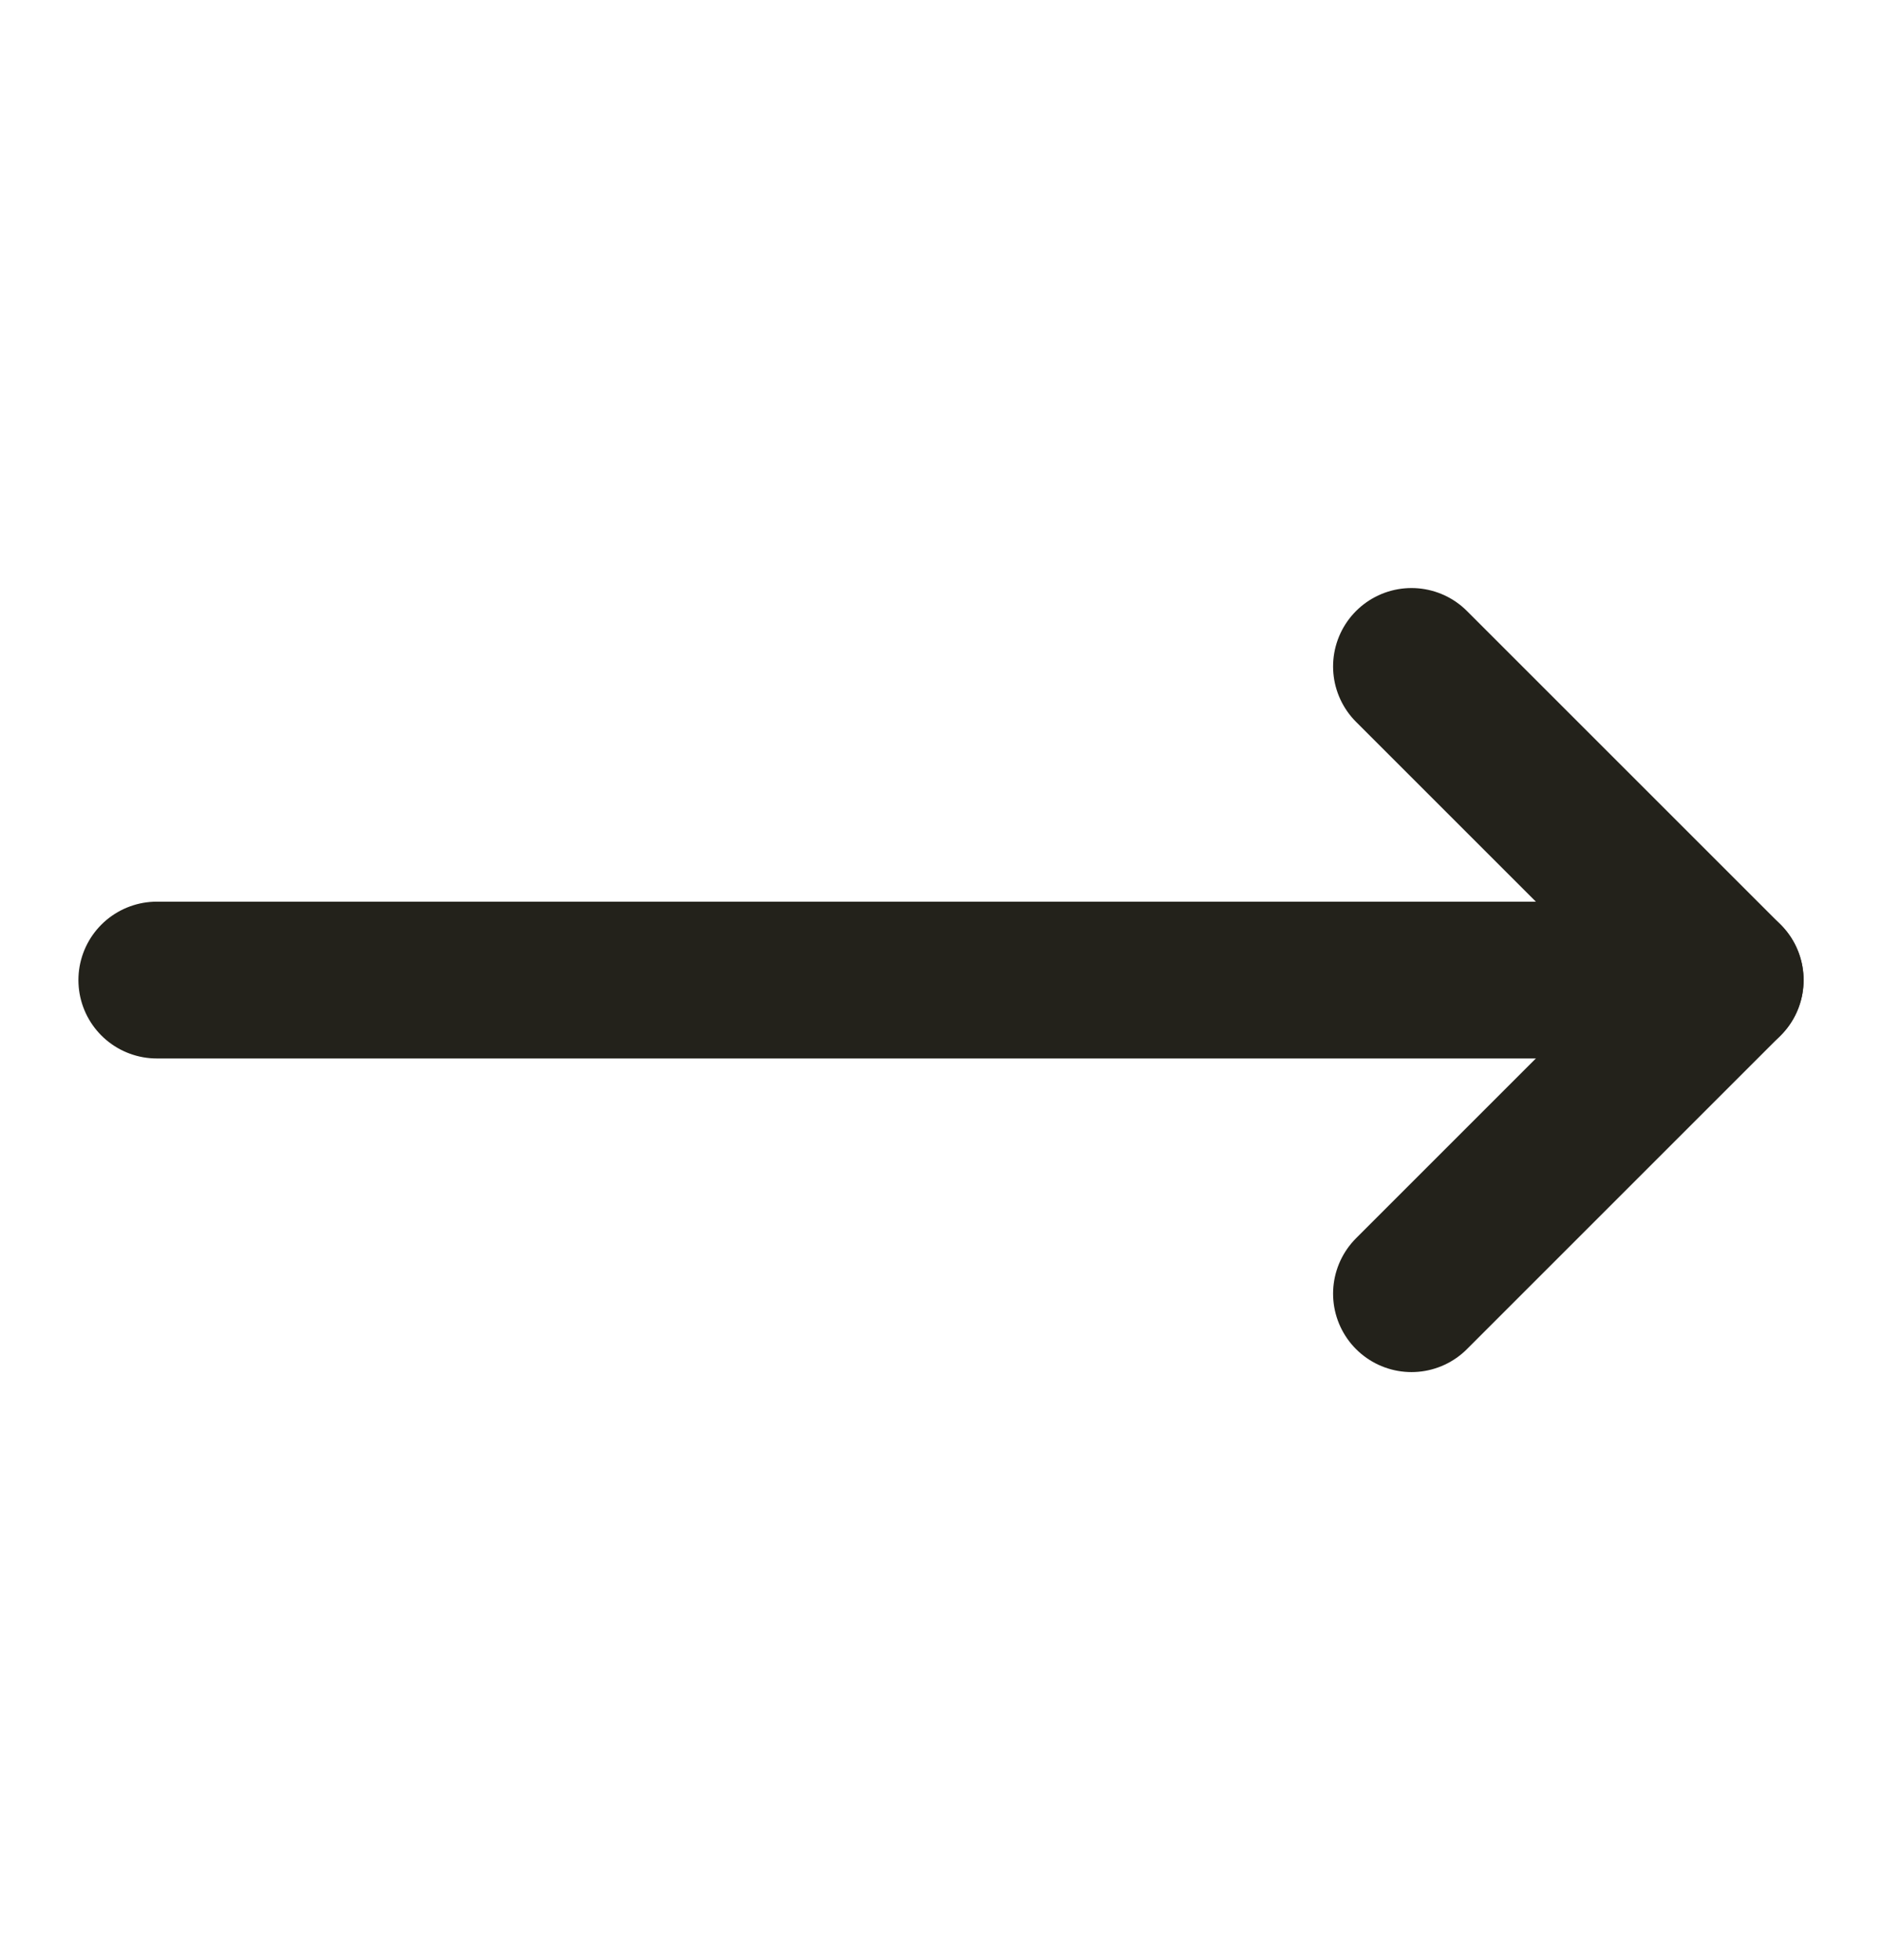 <svg width="24" height="25" viewBox="0 0 24 25" fill="none" xmlns="http://www.w3.org/2000/svg">
<path d="M18 8.5L22 12.5L18 16.5" stroke="#23221B" stroke-width="2" stroke-linecap="round" stroke-linejoin="round"/>
<path d="M2 12.5H22" stroke="#23221B" stroke-width="2" stroke-linecap="round" stroke-linejoin="round"/>
</svg>
